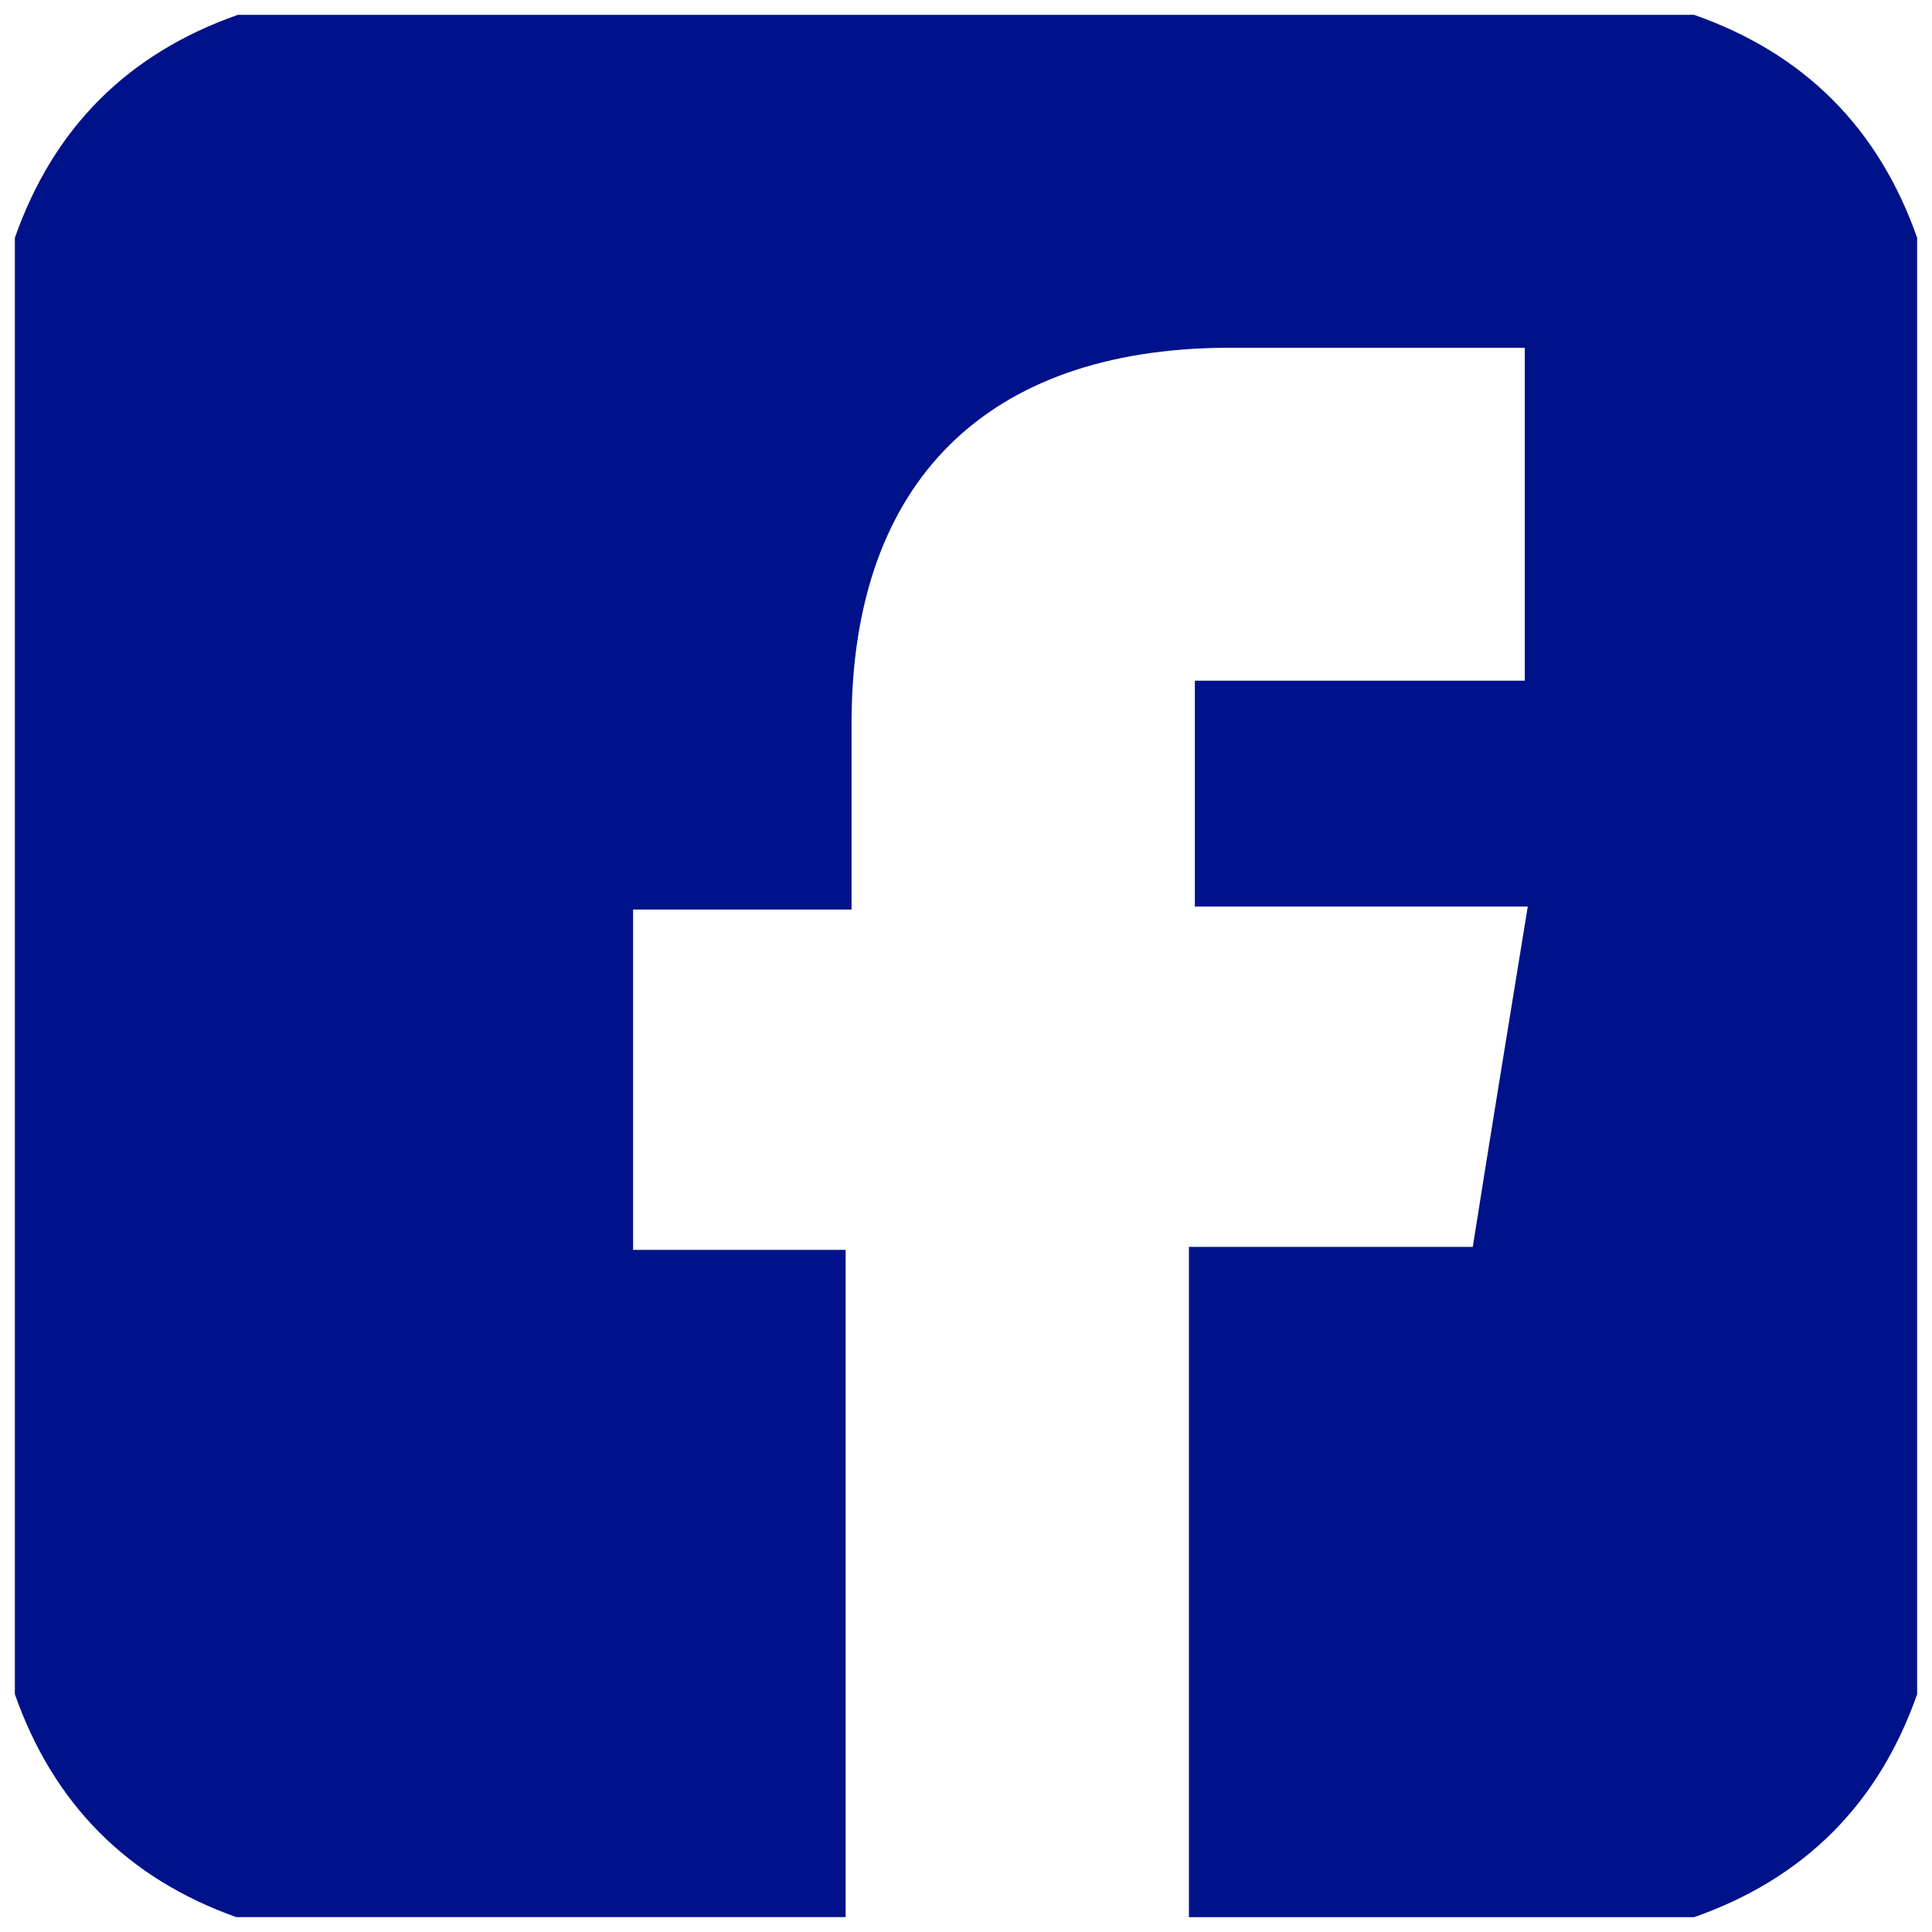 <?xml version="1.0" encoding="utf-8"?>
<!-- Generator: Adobe Illustrator 22.0.0, SVG Export Plug-In . SVG Version: 6.00 Build 0)  -->
<svg version="1.1" id="Layer_1" xmlns="http://www.w3.org/2000/svg" xmlns:xlink="http://www.w3.org/1999/xlink" x="0px" y="0px"
	 viewBox="0 0 130 130" style="enable-background:new 0 0 130 130;" xml:space="preserve">
<style type="text/css">
	.st0{fill:#00128A;}
</style>
<path class="st0" d="M1,114c0-32.7,0-65.3,0-98C3.6,8.6,8.6,3.6,16,1c32.7,0,65.3,0,98,0c7.4,2.6,12.4,7.6,15,15c0,32.7,0,65.3,0,98
	c-2.6,7.4-7.6,12.4-15,15c-11.3,0-22.7,0-34,0c0-14.9,0-29.8,0-45.1c6.7,0,12.7,0,19.1,0c1.2-7.6,2.4-14.9,3.7-22.9
	c-7.9,0-15.1,0-22.4,0c0-5.3,0-10,0-15.2c7.6,0,14.9,0,22.2,0c0-7.6,0-14.7,0-22.4c-6.9,0-13.5,0-20.1,0c-16.1,0.1-25.1,9-25.2,25
	c0,4.1,0,8.2,0,12.8c-5.4,0-10,0-14.7,0c0,7.8,0,15.1,0,22.9c5,0,9.6,0,14.3,0c0,15.3,0,30.1,0,44.9c-13.7,0-27.3,0-41,0
	C8.6,126.4,3.6,121.4,1,114z"/>
</svg>

